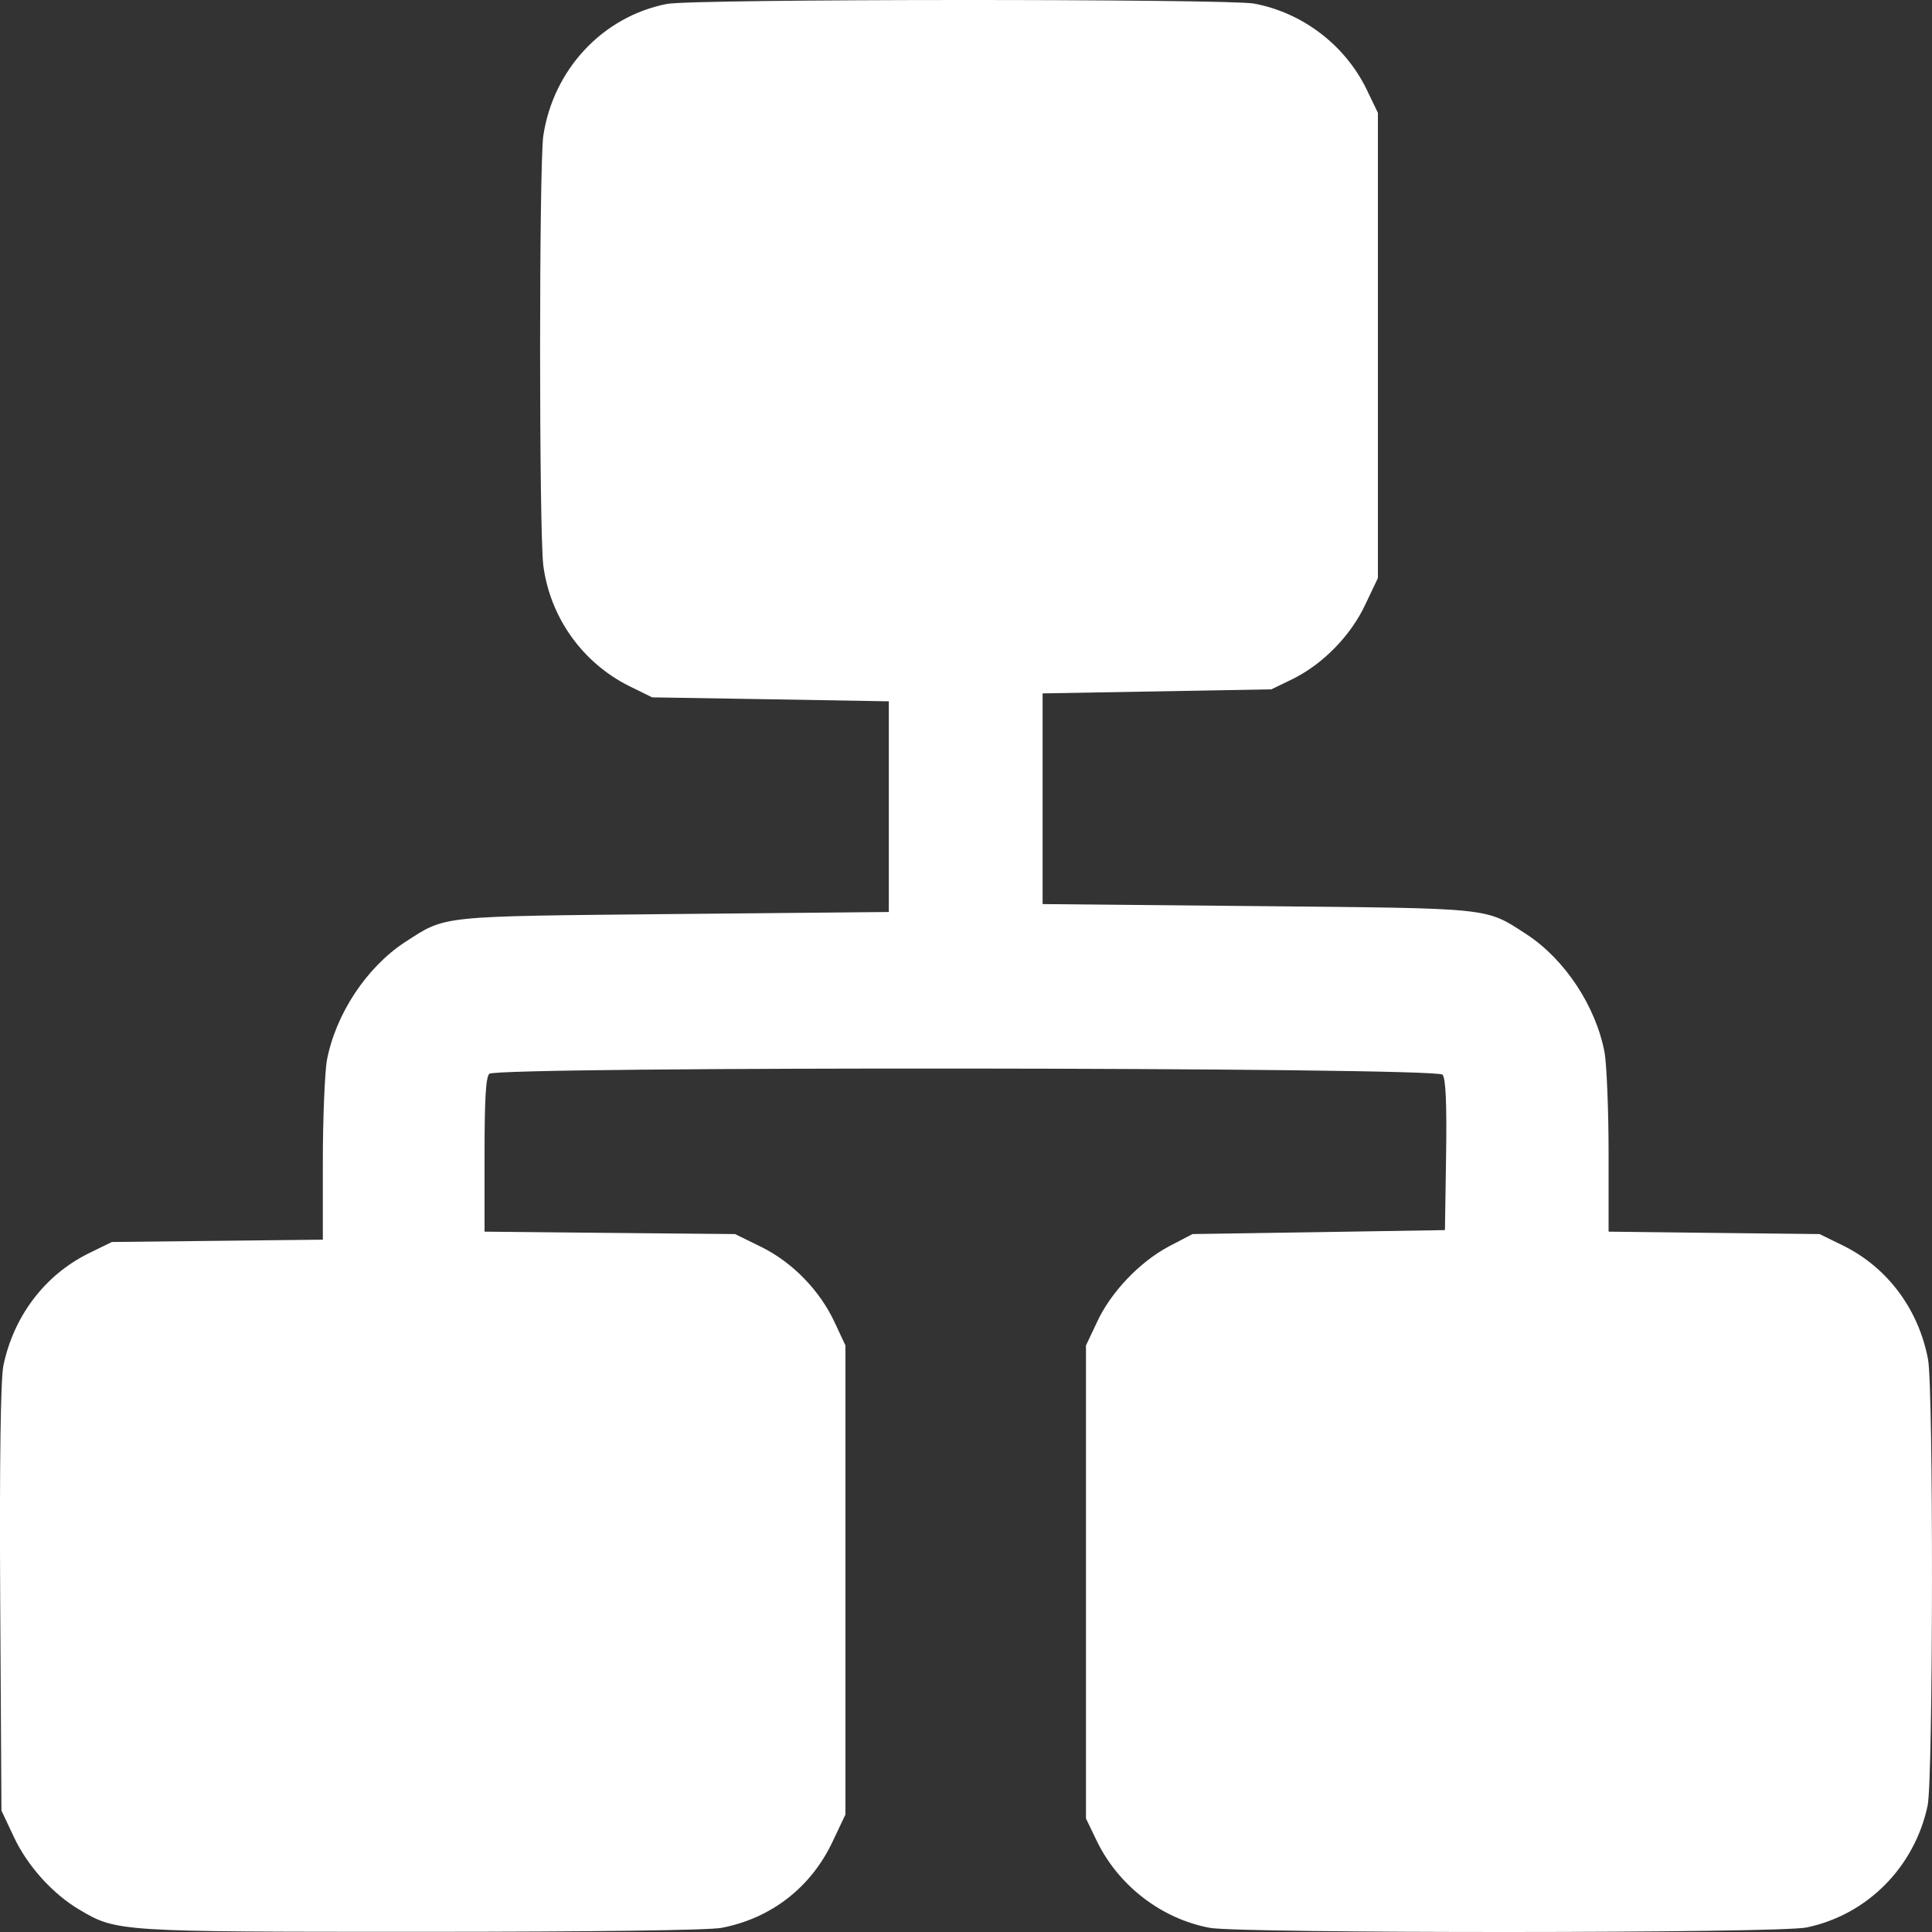 <svg width="20" height="20" viewBox="0 0 20 20" fill="none" xmlns="http://www.w3.org/2000/svg">
<rect x="0" y="0" width="20" height="20" fill="#333333" stroke="none"/>
<path d="M6.902 0.041C6.237 0.172 5.727 0.72 5.624 1.407C5.58 1.736 5.58 5.482 5.624 5.852C5.694 6.391 6.029 6.861 6.515 7.103L6.751 7.219L7.976 7.239L9.201 7.26V8.351V9.441L6.976 9.462C4.522 9.487 4.624 9.474 4.191 9.754C3.795 10.013 3.473 10.499 3.383 10.981C3.363 11.104 3.342 11.569 3.342 12.018V12.833L2.252 12.845L1.158 12.857L0.913 12.977C0.46 13.203 0.141 13.627 0.035 14.137C0.007 14.273 -0.006 15.117 0.002 16.545L0.015 18.743L0.145 19.019C0.284 19.315 0.545 19.607 0.827 19.772C1.207 19.998 1.24 19.998 4.367 19.998C6.143 19.998 7.335 19.982 7.47 19.957C7.984 19.858 8.397 19.538 8.621 19.06L8.752 18.784V16.356V13.928L8.642 13.693C8.491 13.364 8.205 13.067 7.878 12.907L7.609 12.775L6.314 12.763L5.016 12.75V11.96C5.016 11.396 5.028 11.153 5.065 11.116C5.143 11.038 14.868 11.046 14.933 11.125C14.966 11.162 14.978 11.421 14.97 11.956L14.958 12.734L13.651 12.755L12.345 12.775L12.1 12.903C11.798 13.063 11.495 13.38 11.353 13.693L11.242 13.928V16.377V18.825L11.357 19.064C11.581 19.521 12.022 19.863 12.524 19.957C12.839 20.015 18.416 20.015 18.702 19.953C19.33 19.822 19.82 19.328 19.955 18.69C20.012 18.406 20.016 14.38 19.959 14.072C19.861 13.553 19.539 13.121 19.081 12.895L18.836 12.775L17.746 12.763L16.652 12.75V11.935C16.652 11.487 16.632 11.022 16.611 10.898C16.521 10.417 16.199 9.931 15.803 9.672C15.37 9.392 15.472 9.404 13.018 9.38L10.793 9.359V8.268V7.178L11.977 7.157L13.161 7.136L13.39 7.025C13.7 6.869 13.986 6.577 14.137 6.251L14.264 5.984V3.576V1.168L14.145 0.921C13.921 0.465 13.484 0.131 12.982 0.037C12.712 -0.013 7.16 -0.013 6.902 0.041Z" fill="white"/>
</svg>
